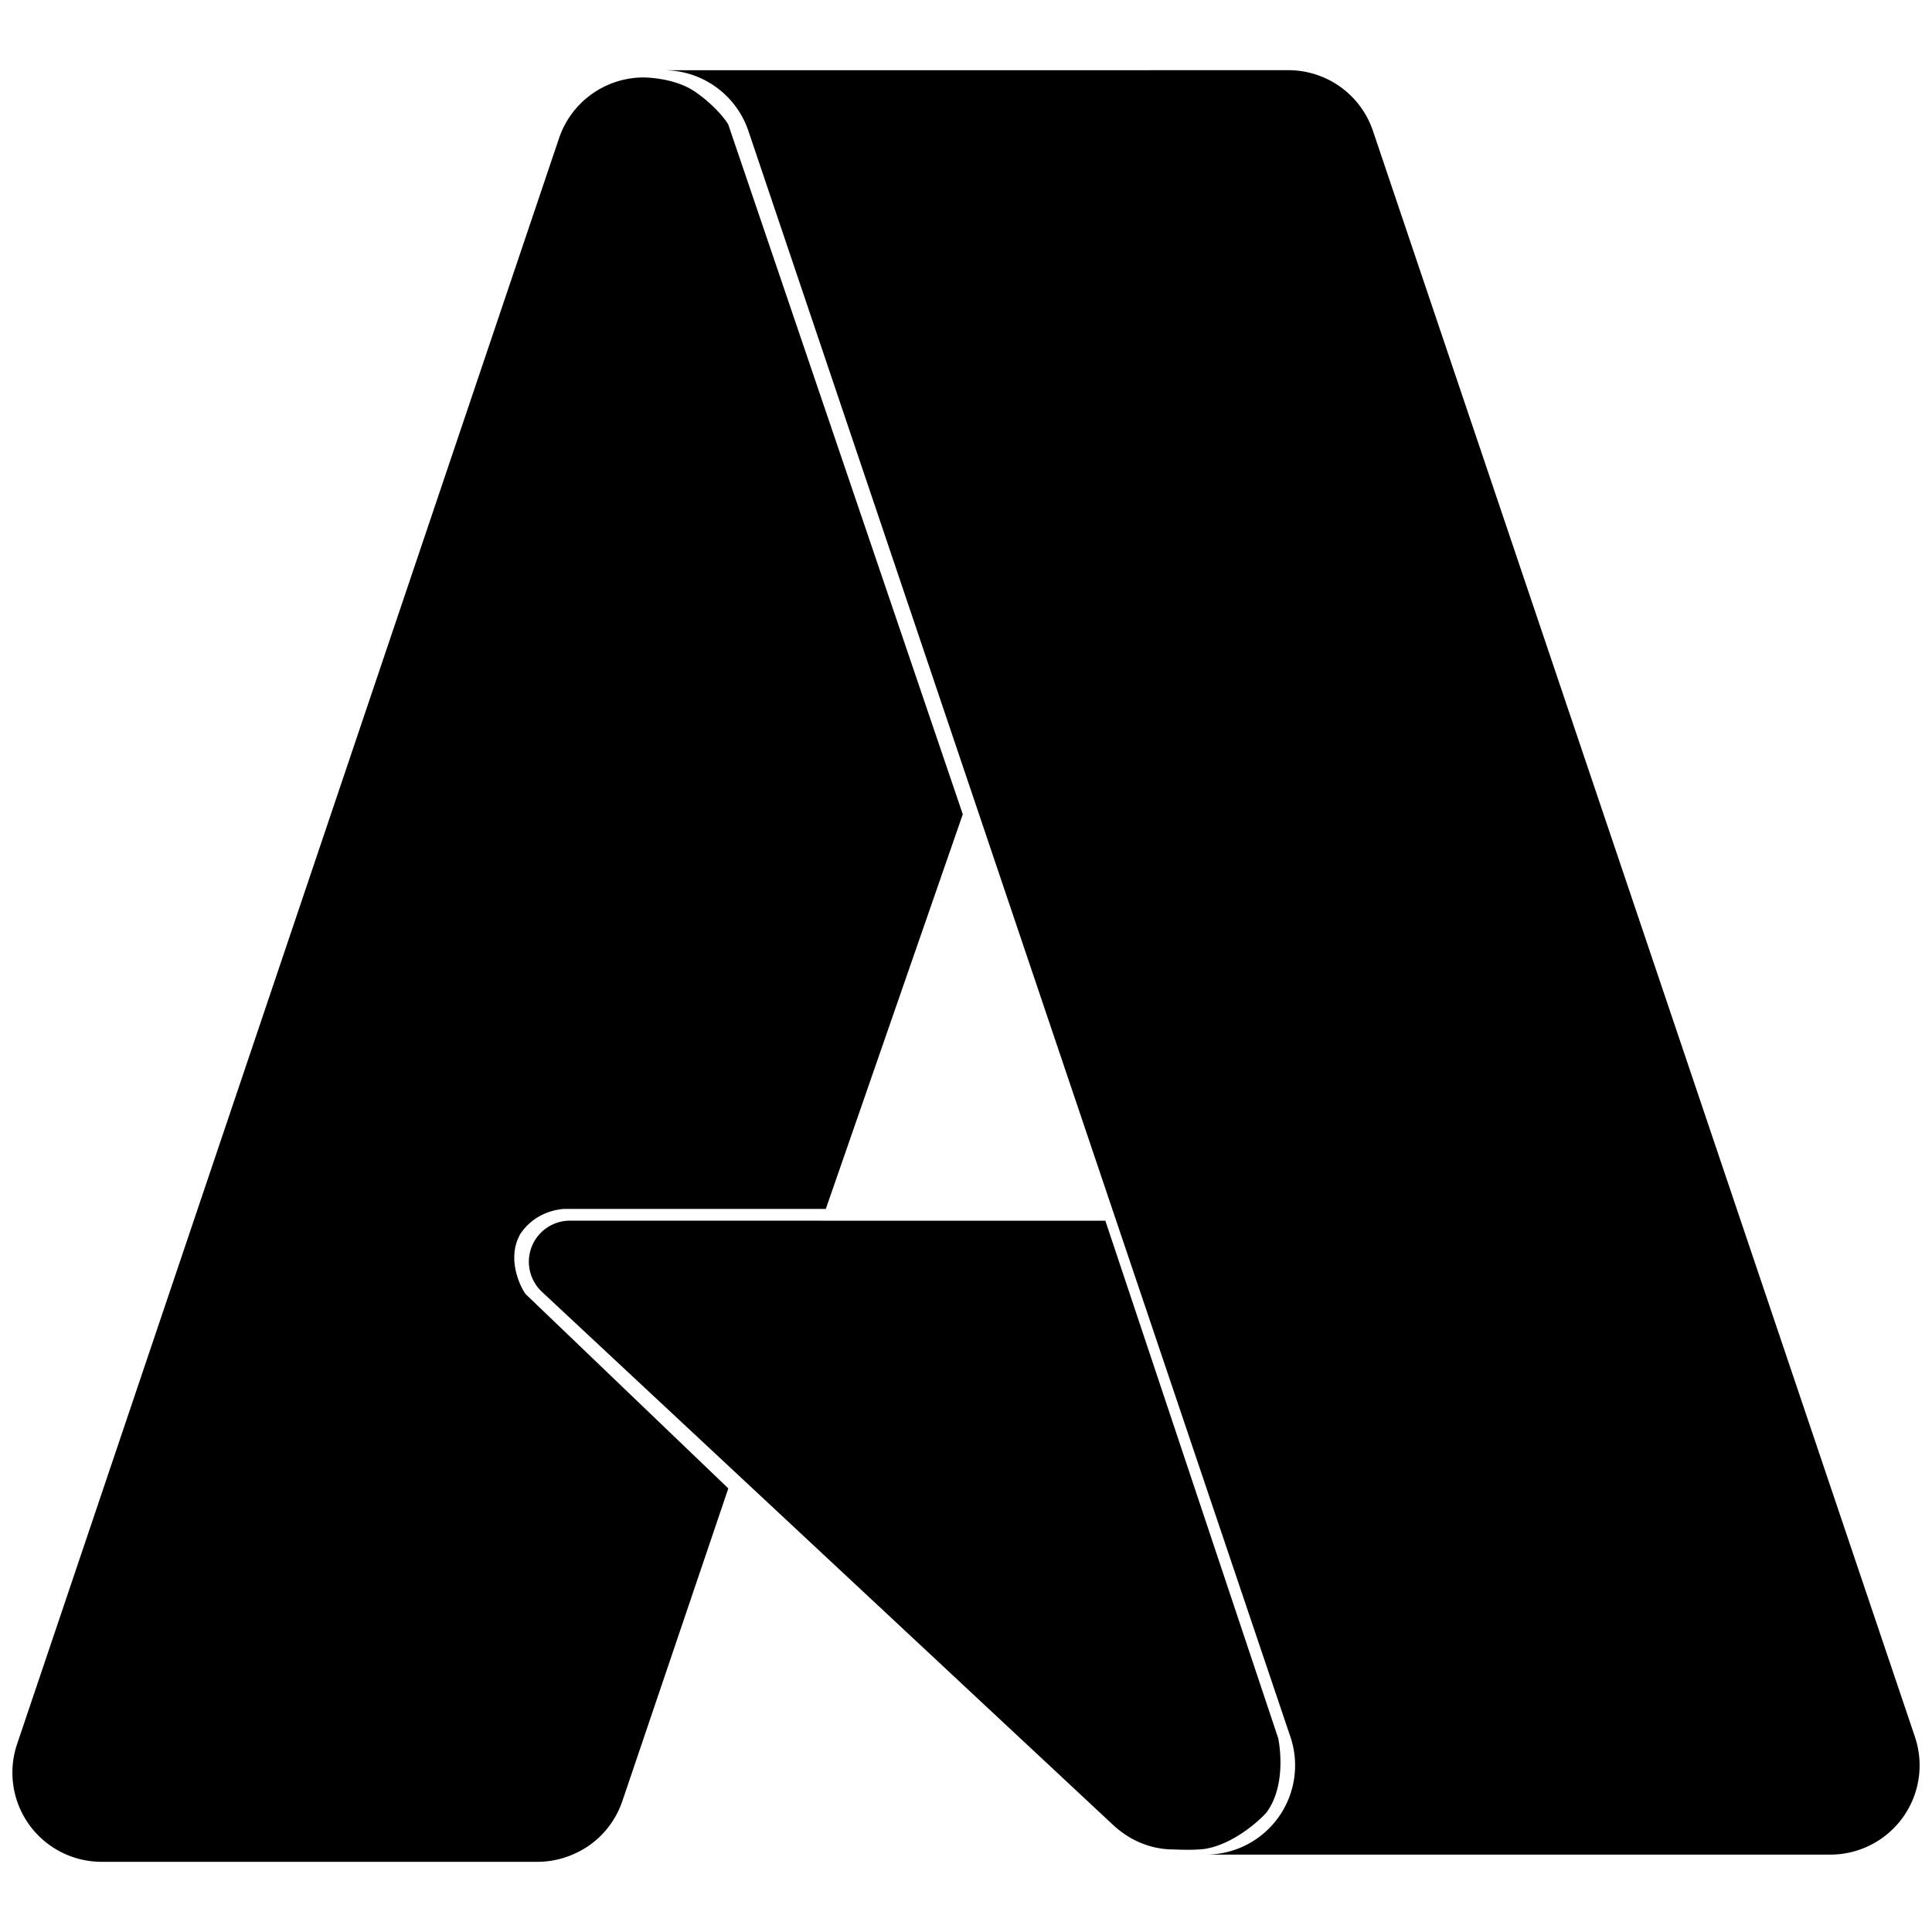 <svg xmlns="http://www.w3.org/2000/svg" width="1em" height="1em" viewBox="0 0 128 128"><path fill="currentColor" d="M43.983 4.653a5.91 5.91 0 0 1 5.6 4.022l35.91 106.396a5.91 5.91 0 0 1-5.603 7.802h41.38a5.92 5.92 0 0 0 4.8-2.465a5.91 5.91 0 0 0 .798-5.34L90.961 8.672a5.91 5.91 0 0 0-5.602-4.022zm-1.336.478a5.92 5.92 0 0 0-5.61 4.029L1.132 115.55a5.91 5.91 0 0 0 5.6 7.8h28.893c1.239 0 2.446-.41 3.452-1.113a5.92 5.92 0 0 0 2.157-2.916l7.019-20.71l-13.411-12.857c-.246-.273-1.353-2.274-.369-4.002c1.108-1.659 2.955-1.659 2.955-1.659h17.285l9.074-26.145L48.274 8.321c-.042-.205-.914-1.365-2.281-2.28c-1.37-.915-3.345-.909-3.345-.909zm-4.88 75.74a2.724 2.724 0 0 0-1.86 4.718l37.83 35.31c1.101 1.03 2.502 1.631 4.007 1.631c0 0 1.282.068 2.055-.033c1.817-.273 3.525-1.768 4.09-2.39c1.457-1.939.794-4.95.794-4.95l-11.45-34.28z"/></svg>